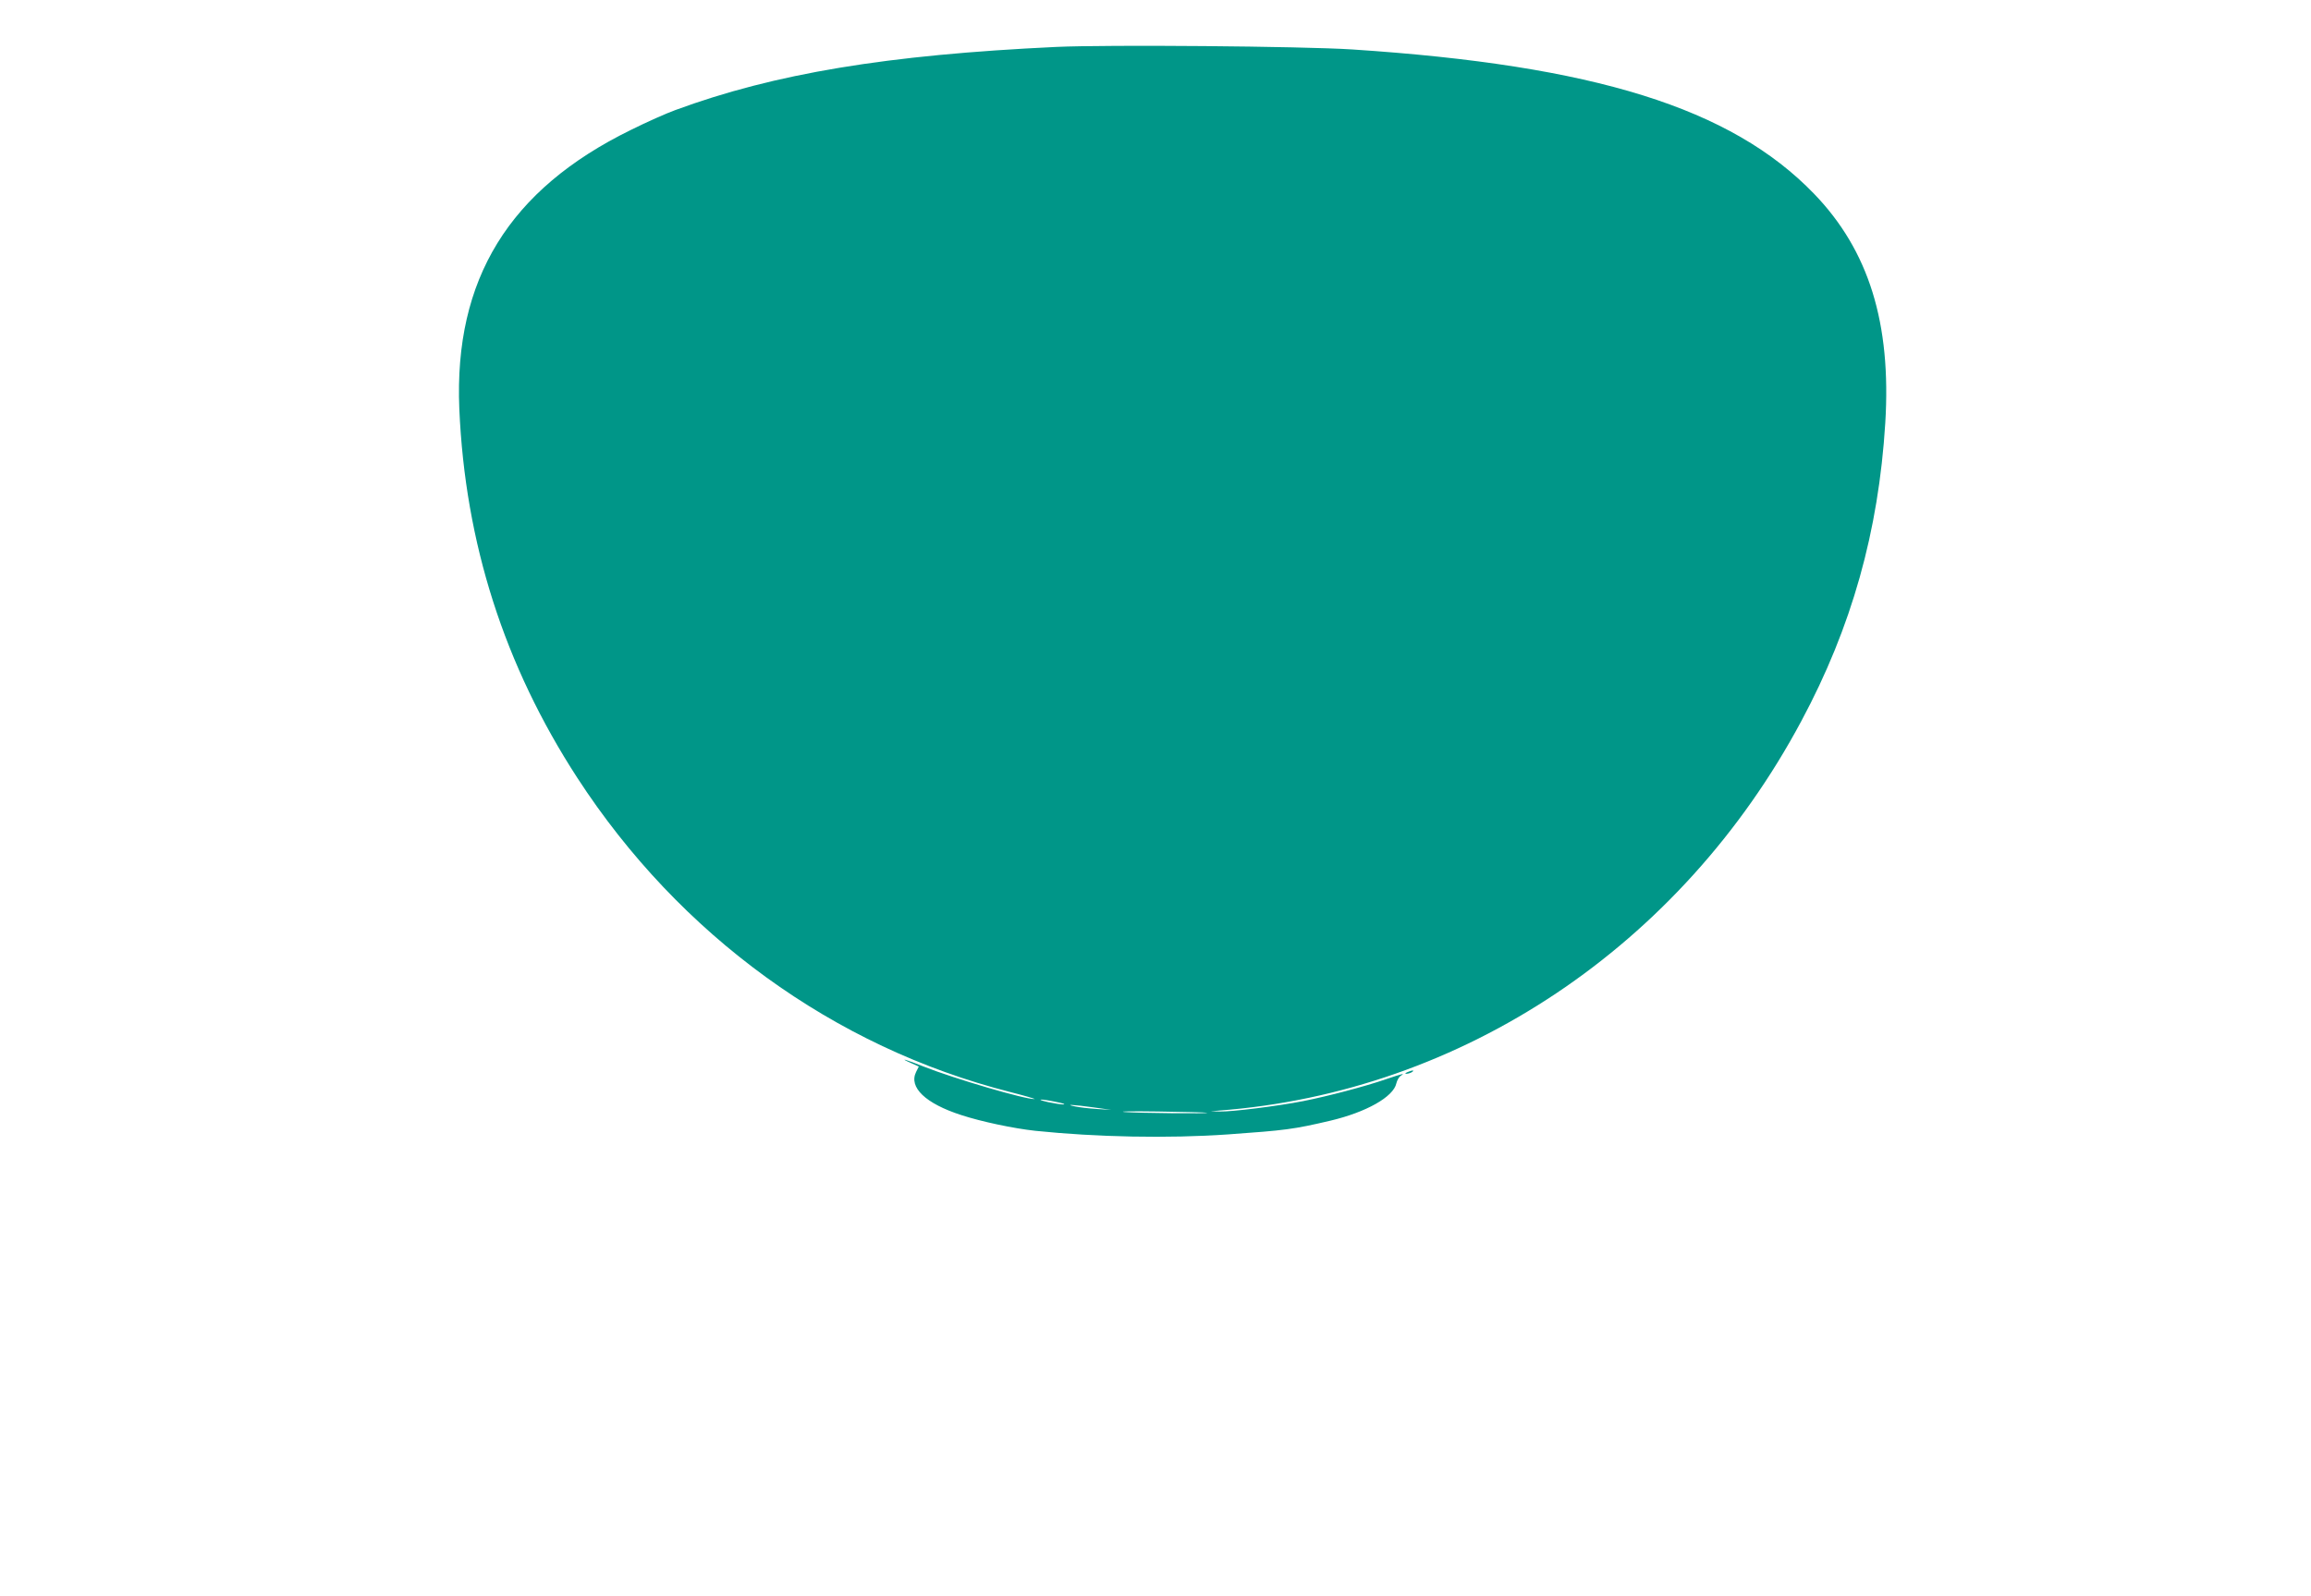 <?xml version="1.0" standalone="no"?>
<!DOCTYPE svg PUBLIC "-//W3C//DTD SVG 20010904//EN"
 "http://www.w3.org/TR/2001/REC-SVG-20010904/DTD/svg10.dtd">
<svg version="1.0" xmlns="http://www.w3.org/2000/svg"
 width="1280pt" height="884pt" viewBox="0 0 1280 884"
 preserveAspectRatio="xMidYMid meet">
<g transform="translate(0,884) scale(0.1,-0.1)"
fill="#009688" stroke="none">
<path d="M5850 8580 c-937 -44 -1559 -147 -2110 -350 -47 -17 -158 -66 -246
-110 -674 -330 -980 -827 -950 -1545 32 -743 249 -1421 654 -2045 566 -871
1421 -1492 2397 -1740 83 -21 143 -39 135 -39 -49 -3 -445 113 -614 180 -102
41 -142 51 -69 19 l42 -19 -15 -30 c-42 -85 52 -175 251 -239 110 -36 289 -74
410 -87 337 -35 735 -43 1065 -20 321 23 363 28 568 76 199 47 350 132 366
207 4 17 15 36 24 42 28 16 10 12 -84 -20 -113 -39 -318 -93 -454 -120 -142
-28 -399 -60 -463 -58 l-52 1 45 4 c1348 101 2561 912 3227 2158 279 520 428
1052 465 1651 34 554 -91 956 -395 1271 -459 475 -1215 711 -2557 799 -278 18
-1357 27 -1640 14z m0 -5845 c36 -7 54 -13 40 -14 -14 0 -52 6 -85 13 -78 18
-40 19 45 1z m205 -30 l100 -14 -80 5 c-44 3 -98 9 -120 14 -65 13 -8 10 100
-5z m630 -30 c18 -6 -379 -2 -455 4 -41 4 42 5 185 3 143 -2 265 -5 270 -7z"/>
<path d="M7795 2900 c-13 -6 -15 -9 -5 -9 8 0 22 4 30 9 18 12 2 12 -25 0z"/>
</g>
</svg>
